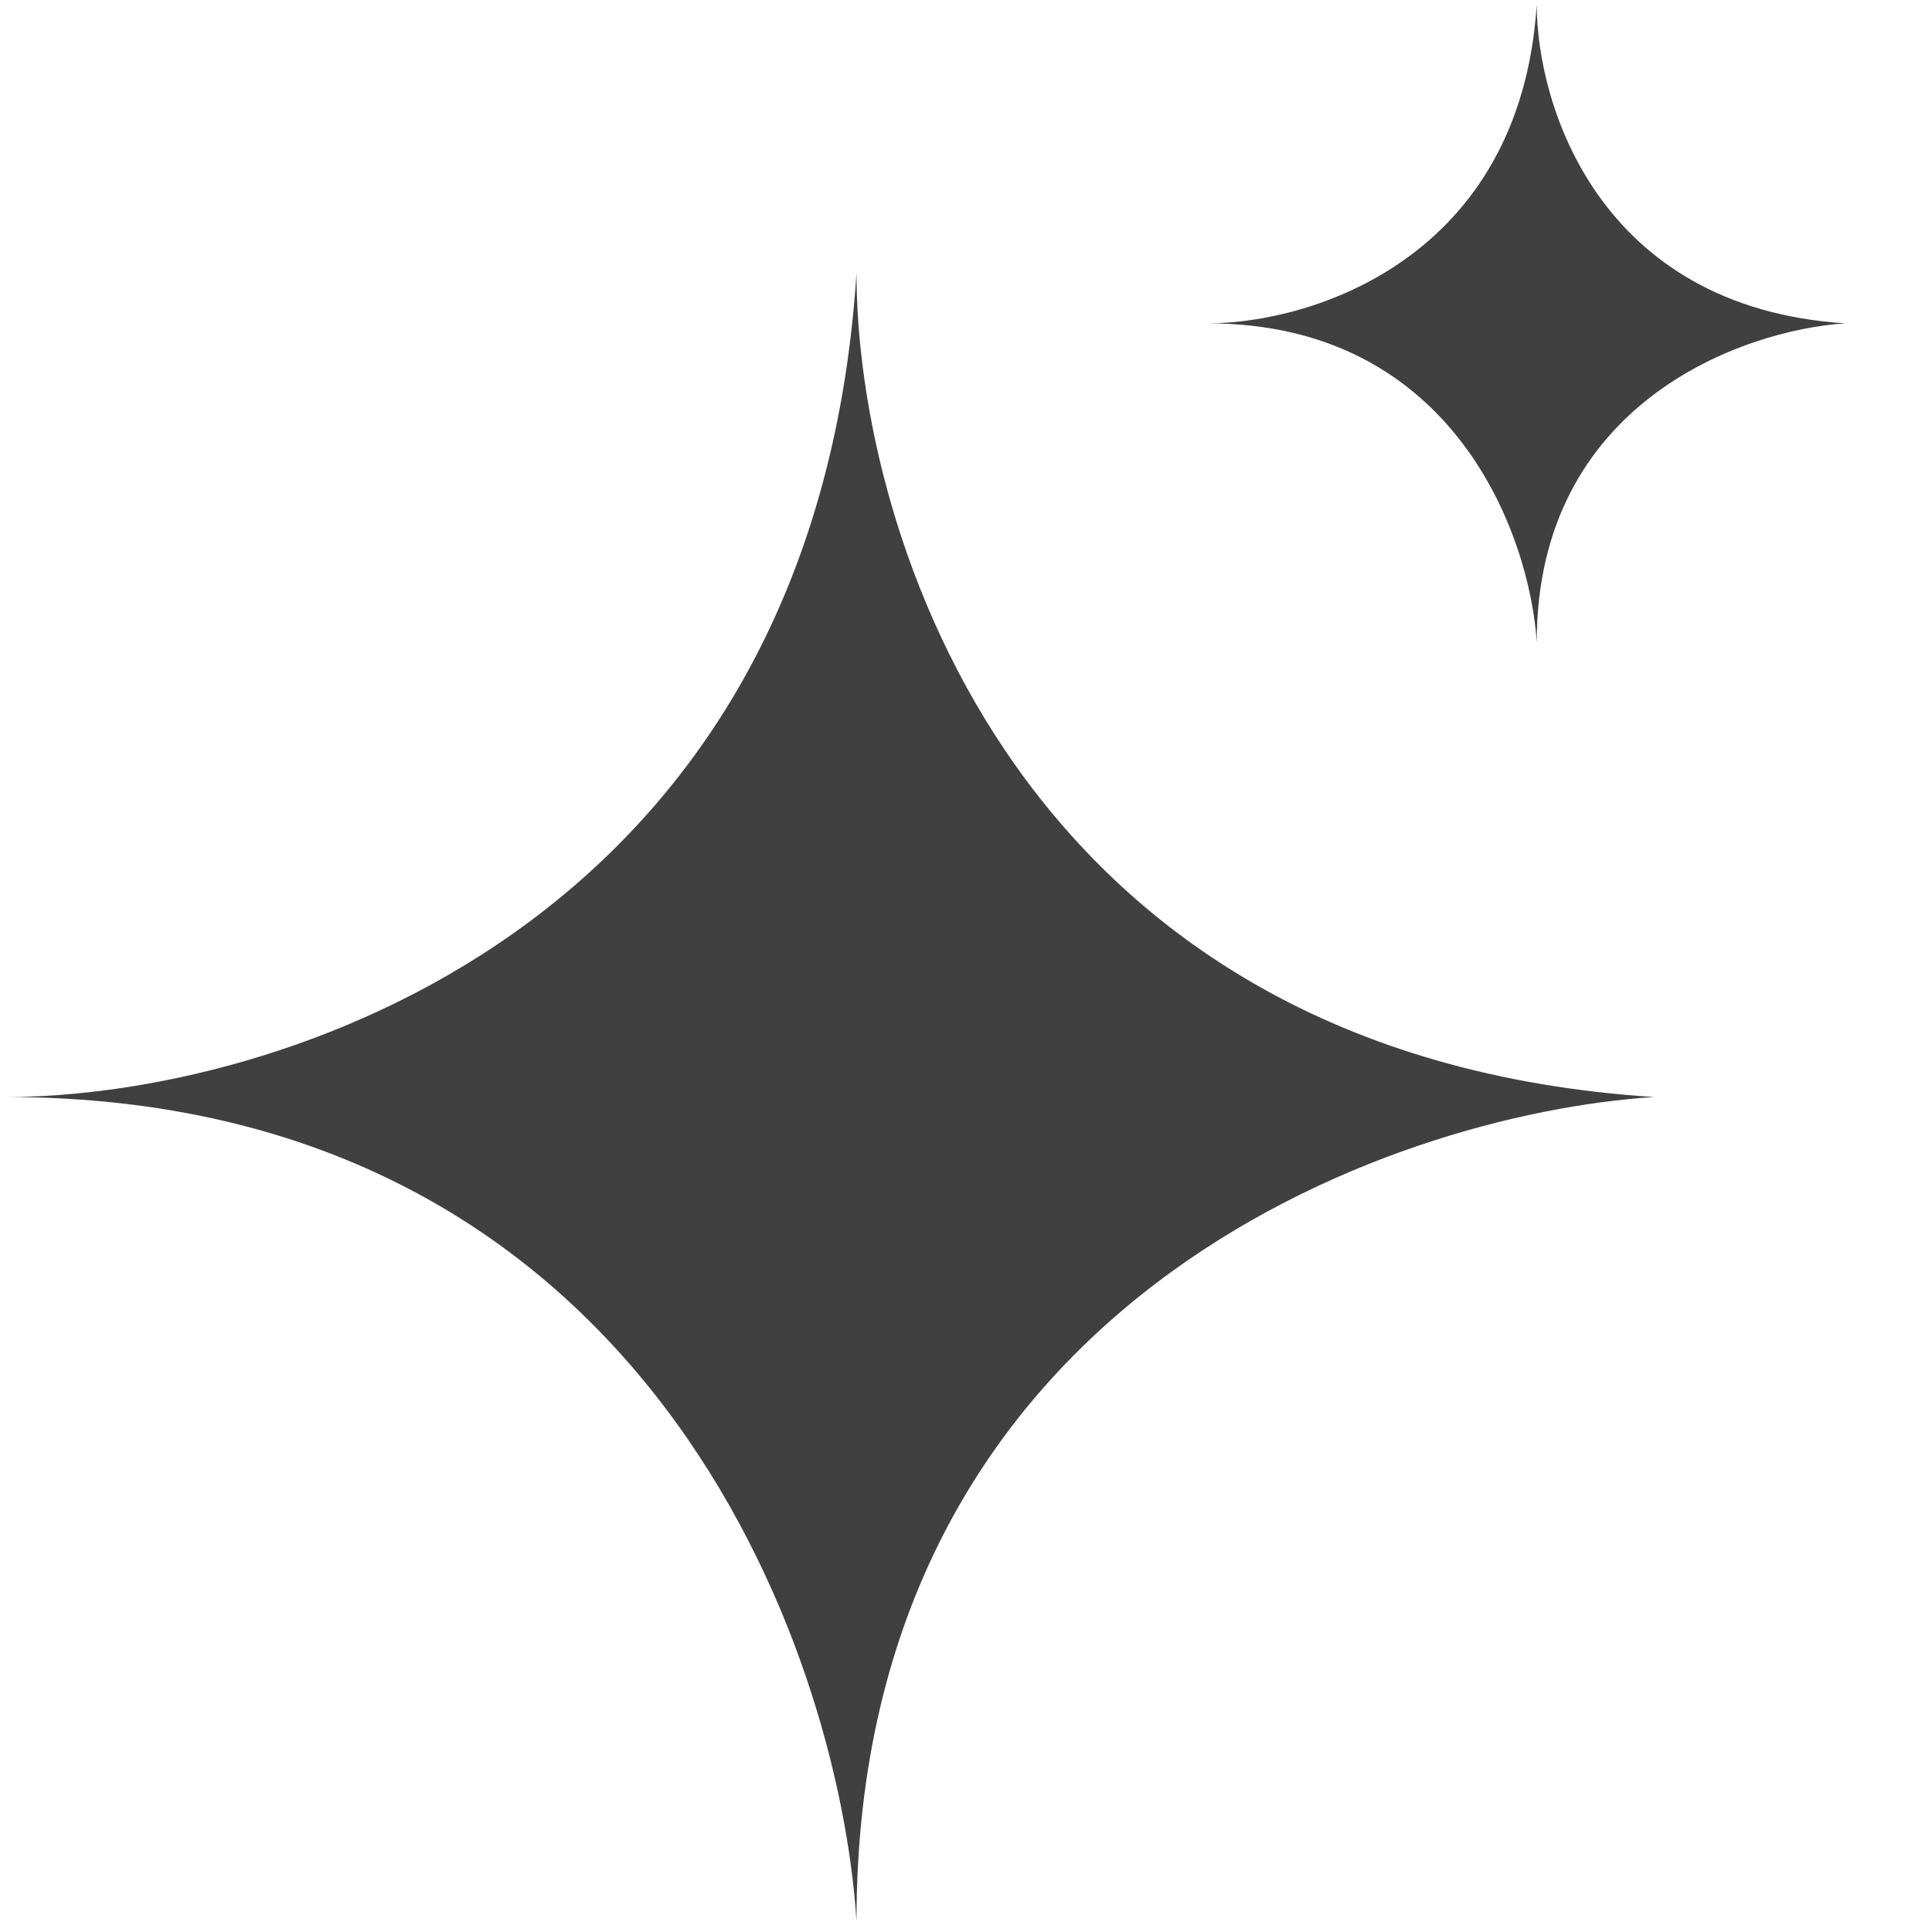 <svg width="22" height="22" viewBox="0 0 22 22" fill="none" xmlns="http://www.w3.org/2000/svg">
<path d="M9.753 3.109C9.269 10.615 3.094 12.492 0.068 12.492C7.332 12.492 9.551 18.747 9.753 21.874C9.753 14.837 15.806 12.687 18.833 12.492C11.569 12.023 9.753 6.041 9.753 3.109Z" fill="#404040"/>
<path d="M17.499 0.052C17.311 2.956 14.923 3.682 13.752 3.682C16.562 3.682 17.421 6.102 17.499 7.312C17.499 4.59 19.841 3.758 21.012 3.682C18.201 3.501 17.499 1.187 17.499 0.052Z" fill="#404040"/>
</svg>
